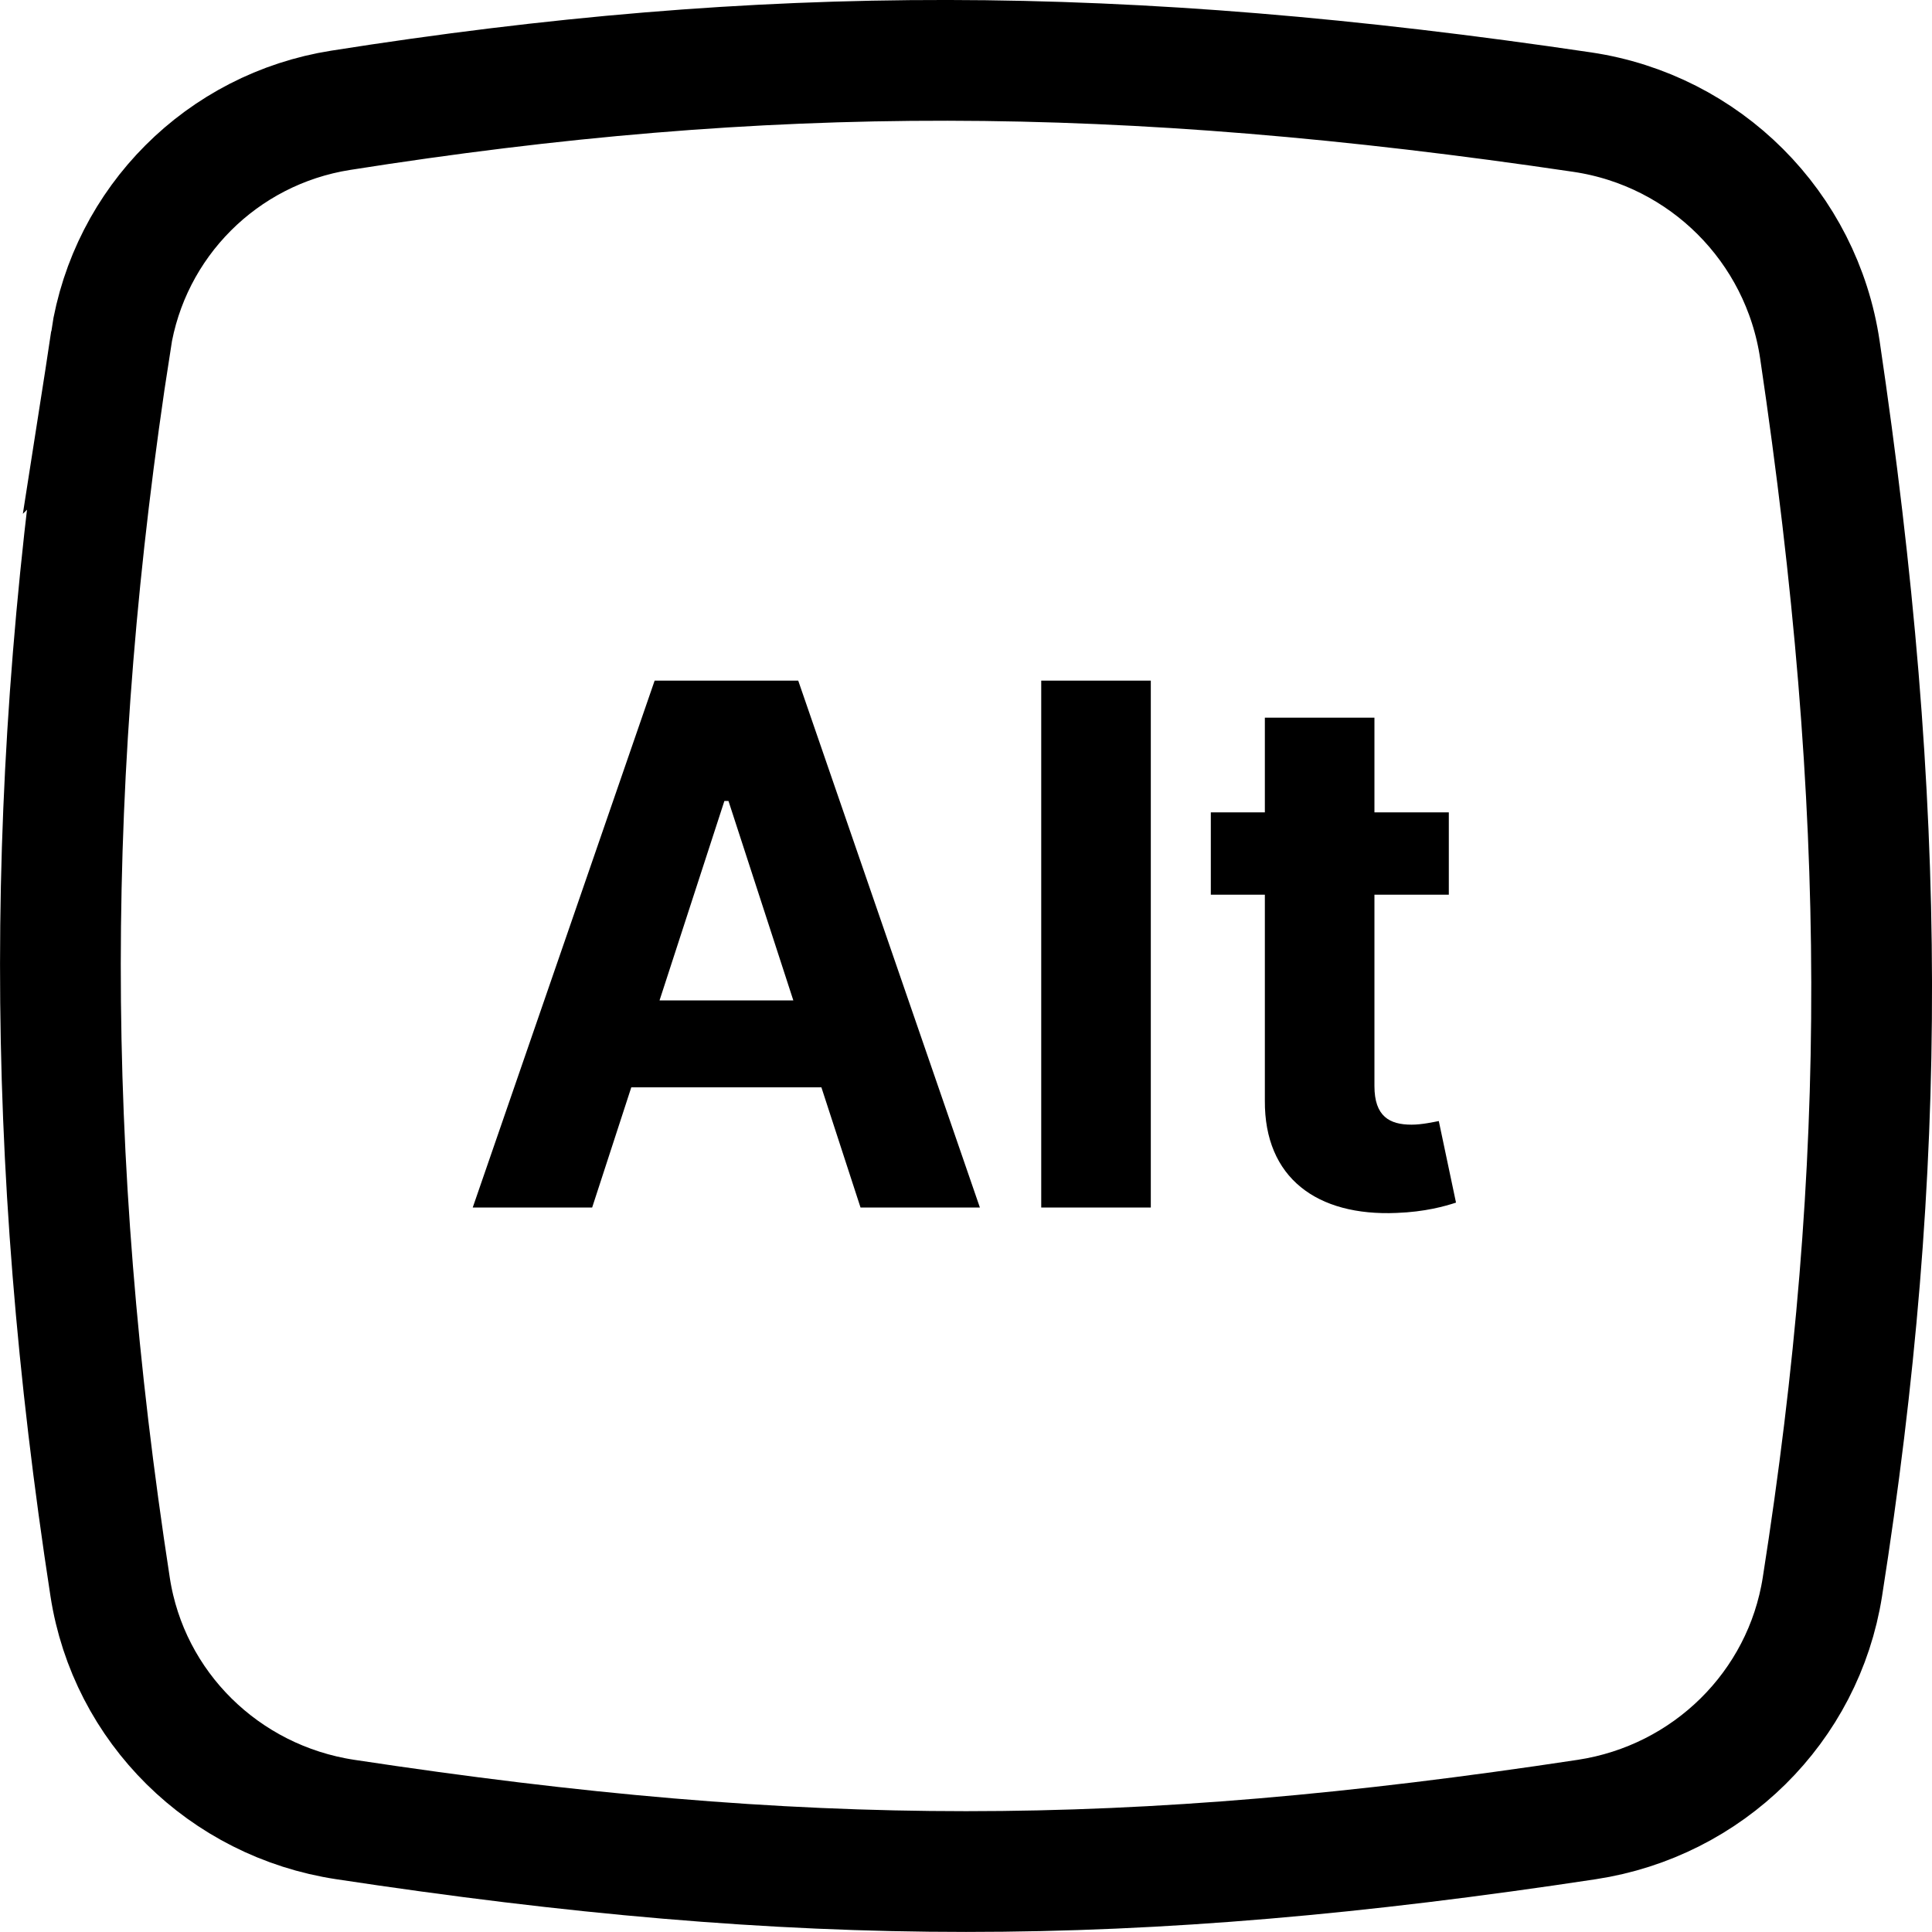 <svg fill="none" height="32" viewBox="0 0 32 32" width="32" xmlns="http://www.w3.org/2000/svg" xmlns:xlink="http://www.w3.org/1999/xlink"><clipPath id="a"><path d="m0 0h32v32h-32z"/></clipPath><g clip-path="url(#a)"><path d="m1.835 5.64c.304-1.963 1.843-3.503 3.807-3.813 7.044-1.112 12.911-1.104 20.565.03 2.036.302 3.634 1.899 3.936 3.935 1.13 7.627 1.142 13.48.042 20.49-.313 1.993-1.895 3.55-3.903 3.855-7.584 1.149-12.979 1.149-20.563 0-2.009-.304-3.589-1.861-3.895-3.853-1.102-7.155-1.098-13.485.012-20.645z" stroke="#000" stroke-width="2"/><path d="m9.808 20 .648-1.99h3.149l.648 1.99h1.977l-3.009-8.727h-2.378l-3.013 8.727zm1.116-3.43 1.074-3.303h.068l1.074 3.303zm8.137-5.297h-1.815v8.727h1.815zm4.936 2.182h-1.232v-1.568h-1.815v1.568h-.895v1.364h.895v3.409c-.009 1.283.865 1.918 2.182 1.862.469-.017.801-.111.984-.171l-.285-1.351c-.089.017-.281.06-.452.06-.362 0-.614-.136-.614-.639v-3.17h1.232z" fill="#000"/></g></svg>